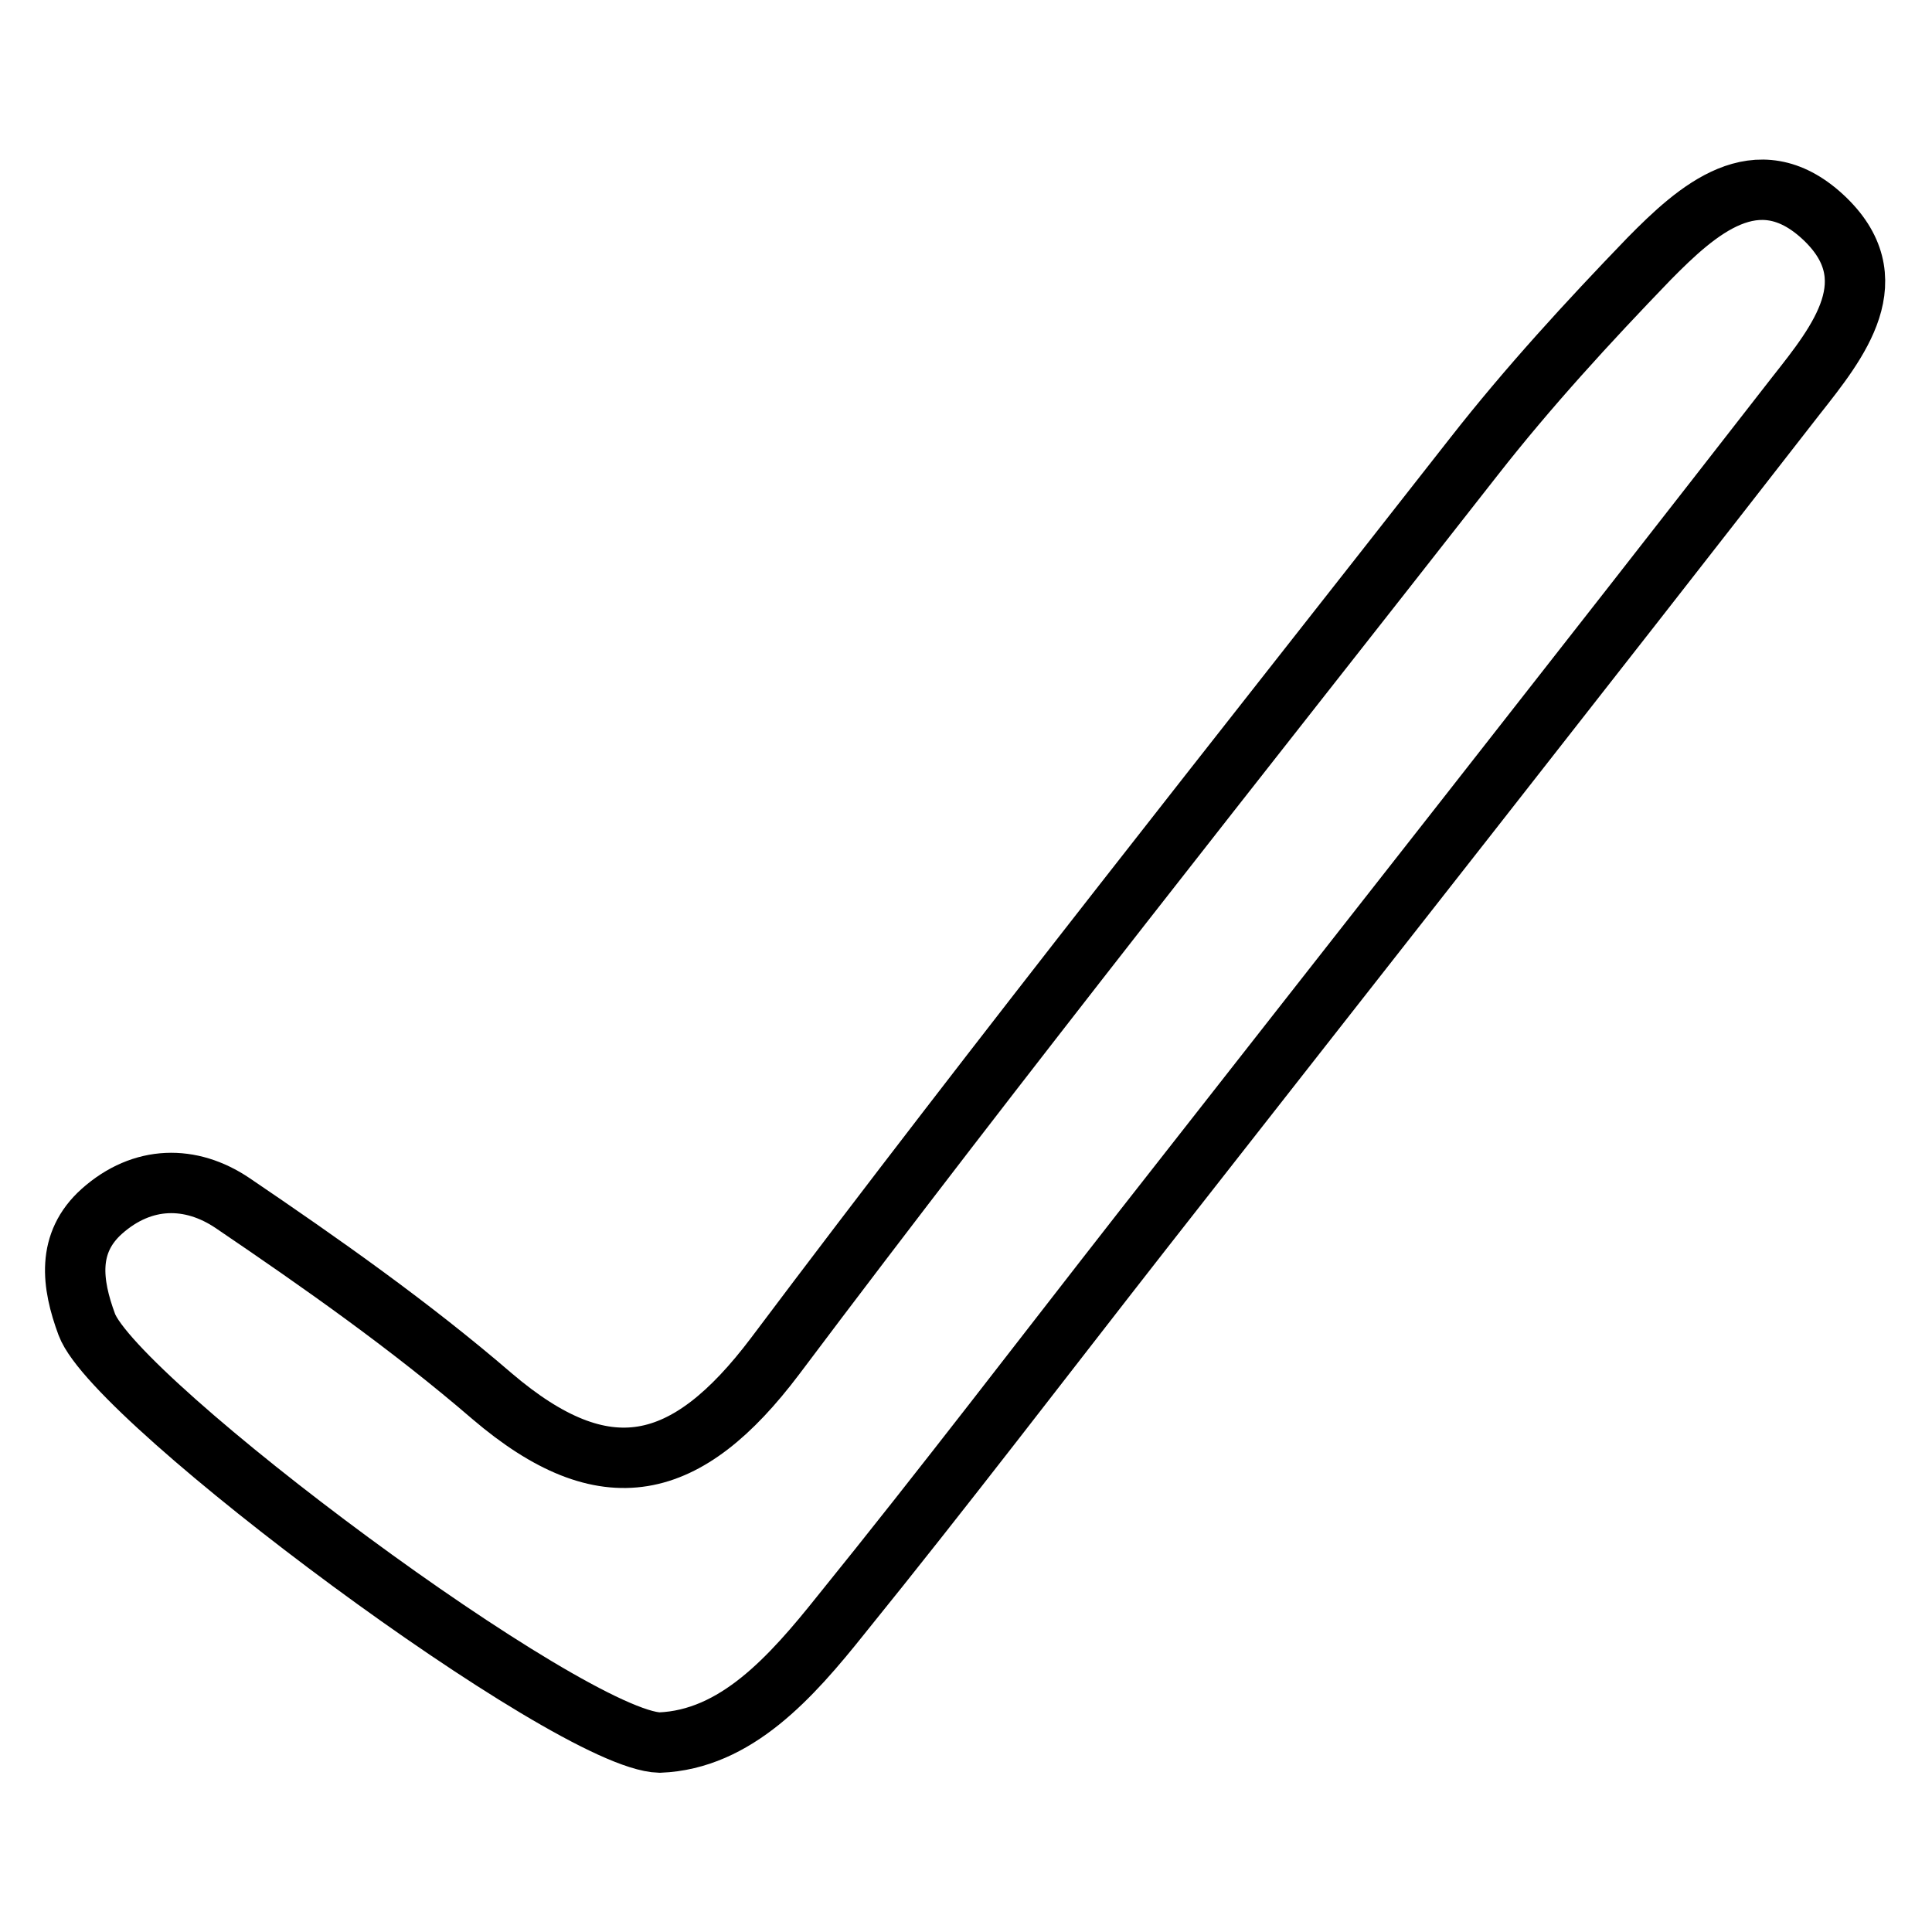 <?xml version="1.0" encoding="utf-8"?>
<!-- Svg Vector Icons : http://www.onlinewebfonts.com/icon -->
<!DOCTYPE svg PUBLIC "-//W3C//DTD SVG 1.1//EN" "http://www.w3.org/Graphics/SVG/1.1/DTD/svg11.dtd">
<svg version="1.1" xmlns="http://www.w3.org/2000/svg" xmlns:xlink="http://www.w3.org/1999/xlink" x="0px" y="0px" viewBox="0 0 256 256" enable-background="new 0 0 256 256" xml:space="preserve">
<g><g><path stroke-width="8" fill-opacity="0" stroke="#000000"  d="M11.5,175.5c-2-5.4-2.7-10.8,2-15c5.4-4.8,11.8-4.8,17.3-1.1c11.8,8,23.6,16.3,34.4,25.6c15,12.8,25.8,10.2,37.5-5.3c30.2-40.2,61.6-79.6,92.6-119.2c7.2-9.2,15.1-17.8,23.2-26.2c6.4-6.5,14.3-13.6,23-5.6c8.9,8.2,2.1,16.6-3.5,23.7c-28.7,36.9-57.6,73.6-86.5,110.5c-13.3,17-26.4,34.2-40,51c-6.7,8.4-14,16.6-24.1,17C75.5,230.6,15.3,185.7,11.5,175.5z"/></g></g>
</svg>